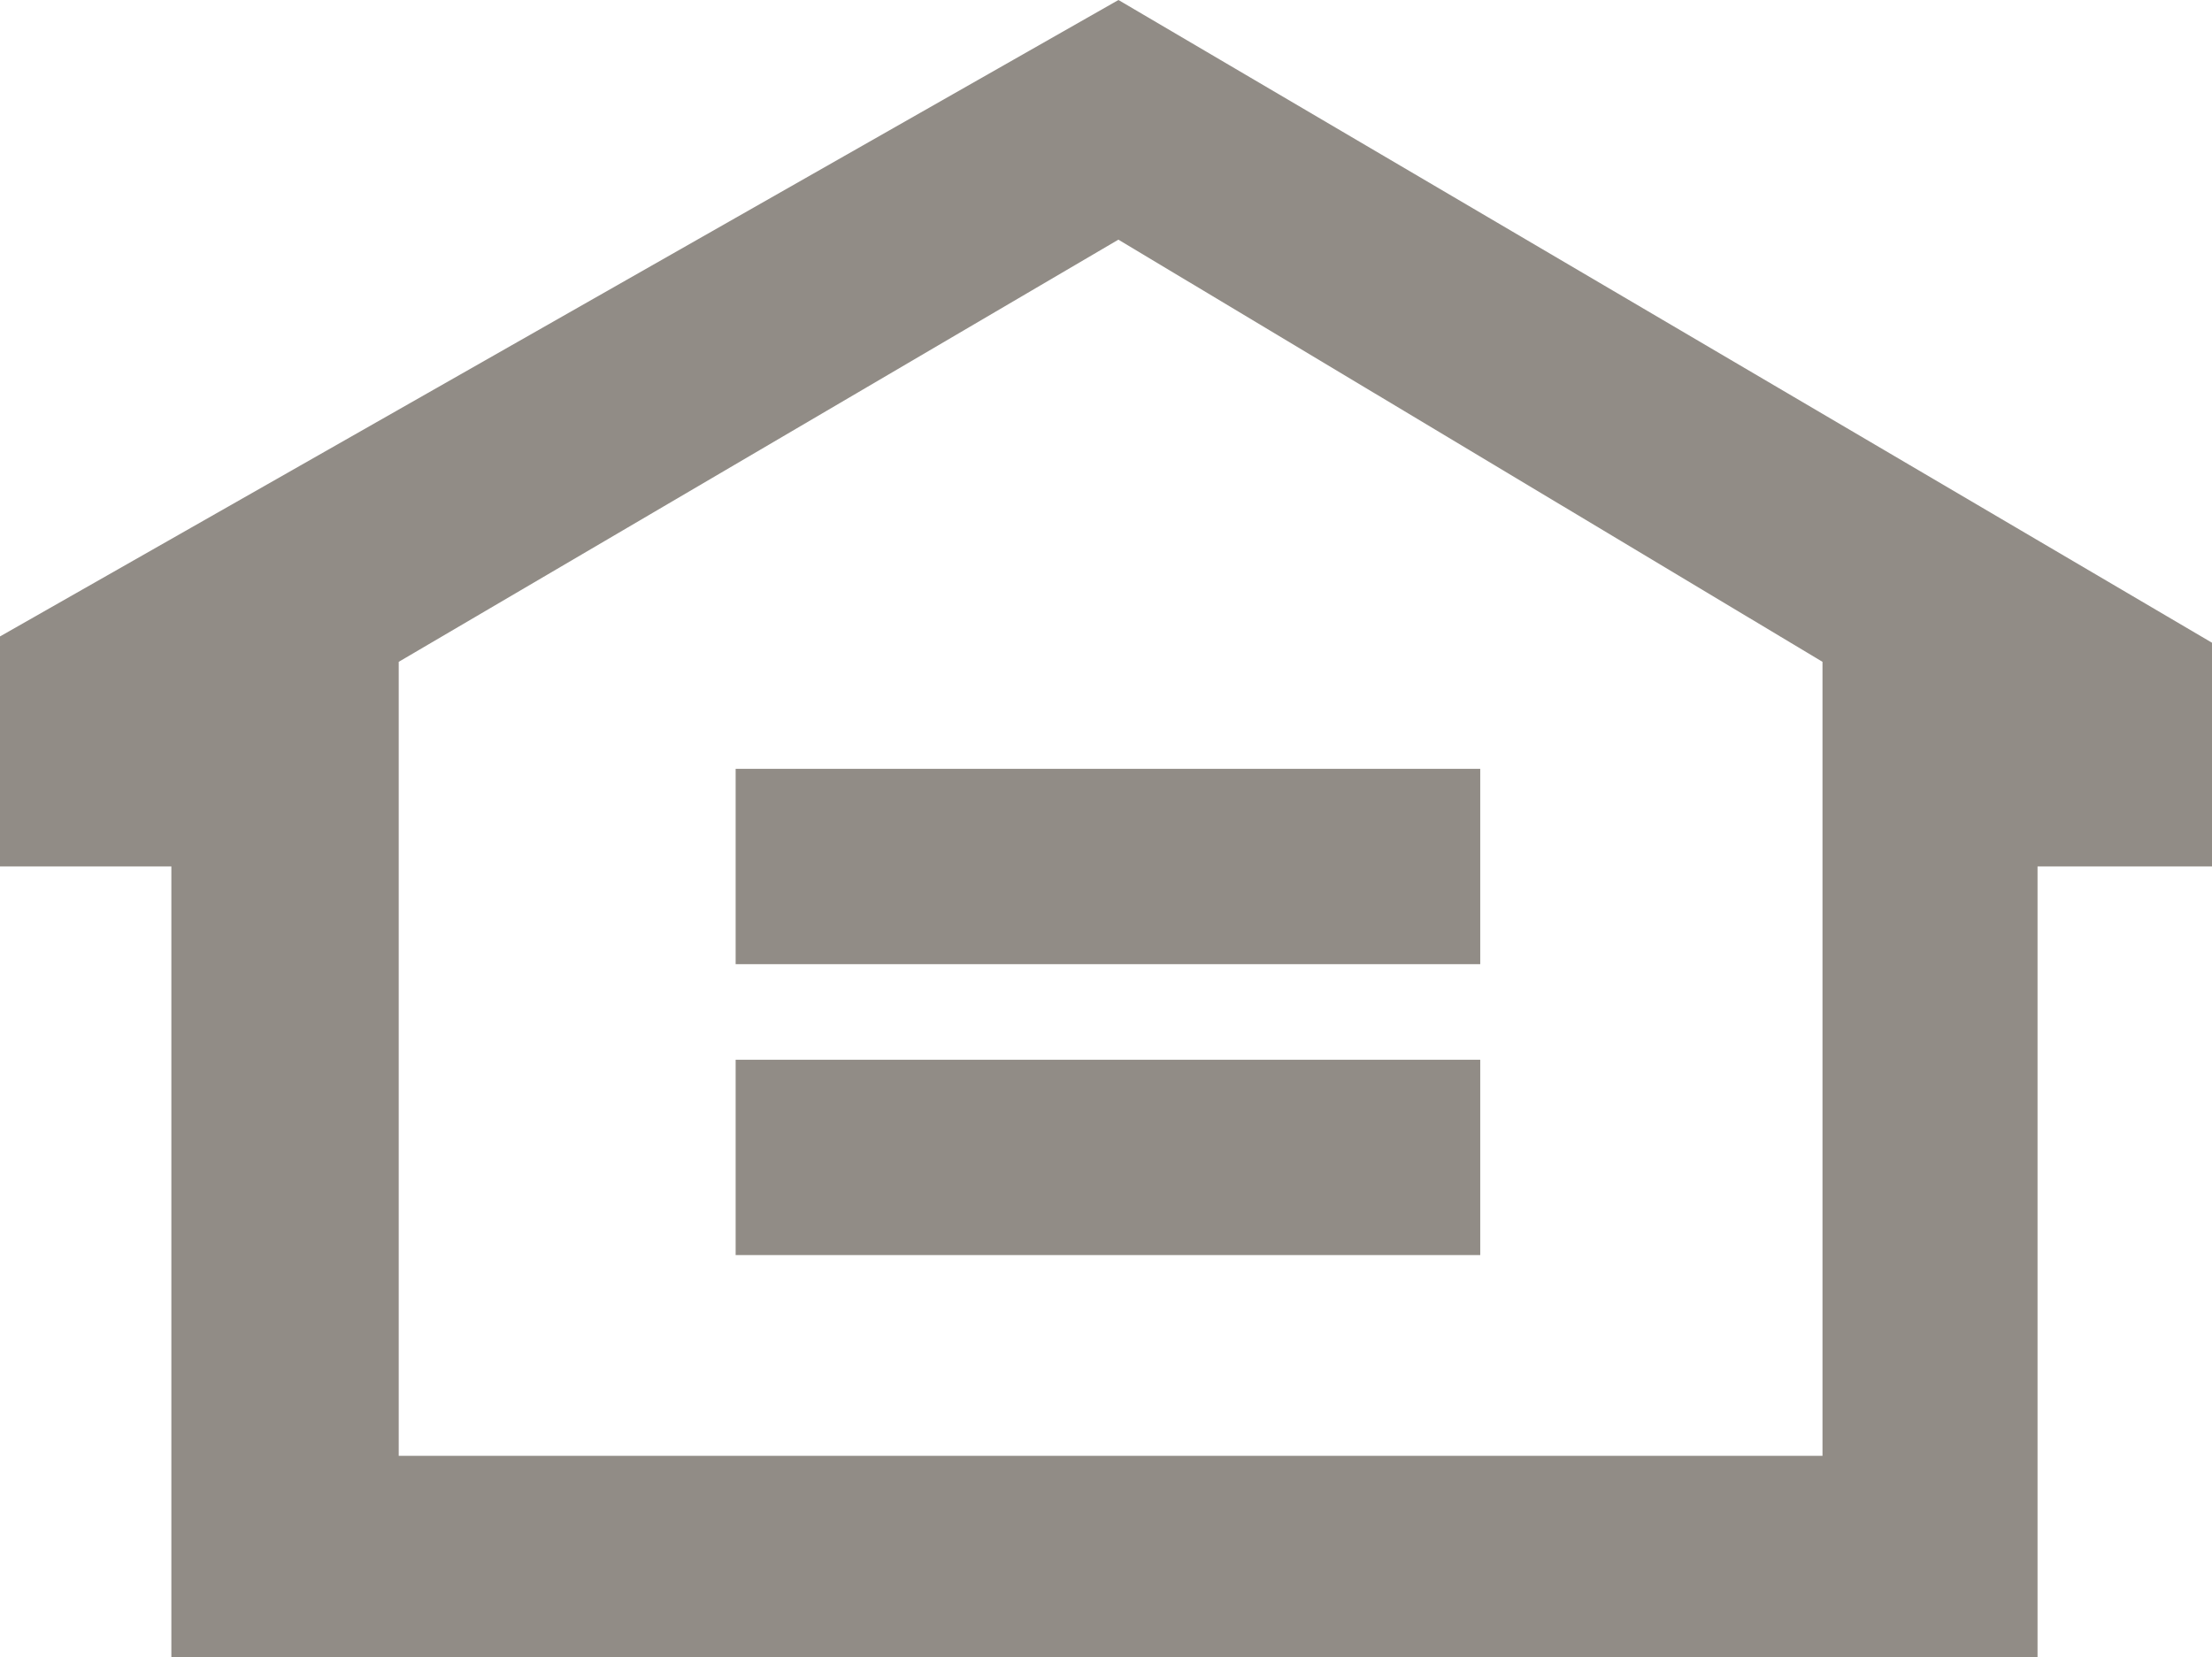 <?xml version="1.0" encoding="iso-8859-1"?>
<!-- Generator: Adobe Illustrator 19.0.1, SVG Export Plug-In . SVG Version: 6.00 Build 0)  -->
<svg version="1.1" id="Layer_1" xmlns="http://www.w3.org/2000/svg" xmlns:xlink="http://www.w3.org/1999/xlink" x="0px" y="0px"
	 viewBox="0 0 166.105 124.463" style="enable-background:new 0 0 166.105 124.463;" xml:space="preserve">
<g>
	<rect x="55.241" y="57.742" style="fill-rule:evenodd;clip-rule:evenodd;fill:#918C86;" width="55.914" height="14.67"/>
	<rect x="55.241" y="79.59" style="fill-rule:evenodd;clip-rule:evenodd;fill:#918C86;" width="55.914" height="14.67"/>
	<path style="fill-rule:evenodd;clip-rule:evenodd;fill:#918C86;" d="M83.988,0L0,47.798v17.273h12.868v59.392h140.136V65.071
		h13.101v-16.8L83.988,0z M136.856,109.335H29.941V49.706l54.042-31.707l52.873,31.707V109.335z"/>
</g>
</svg>

